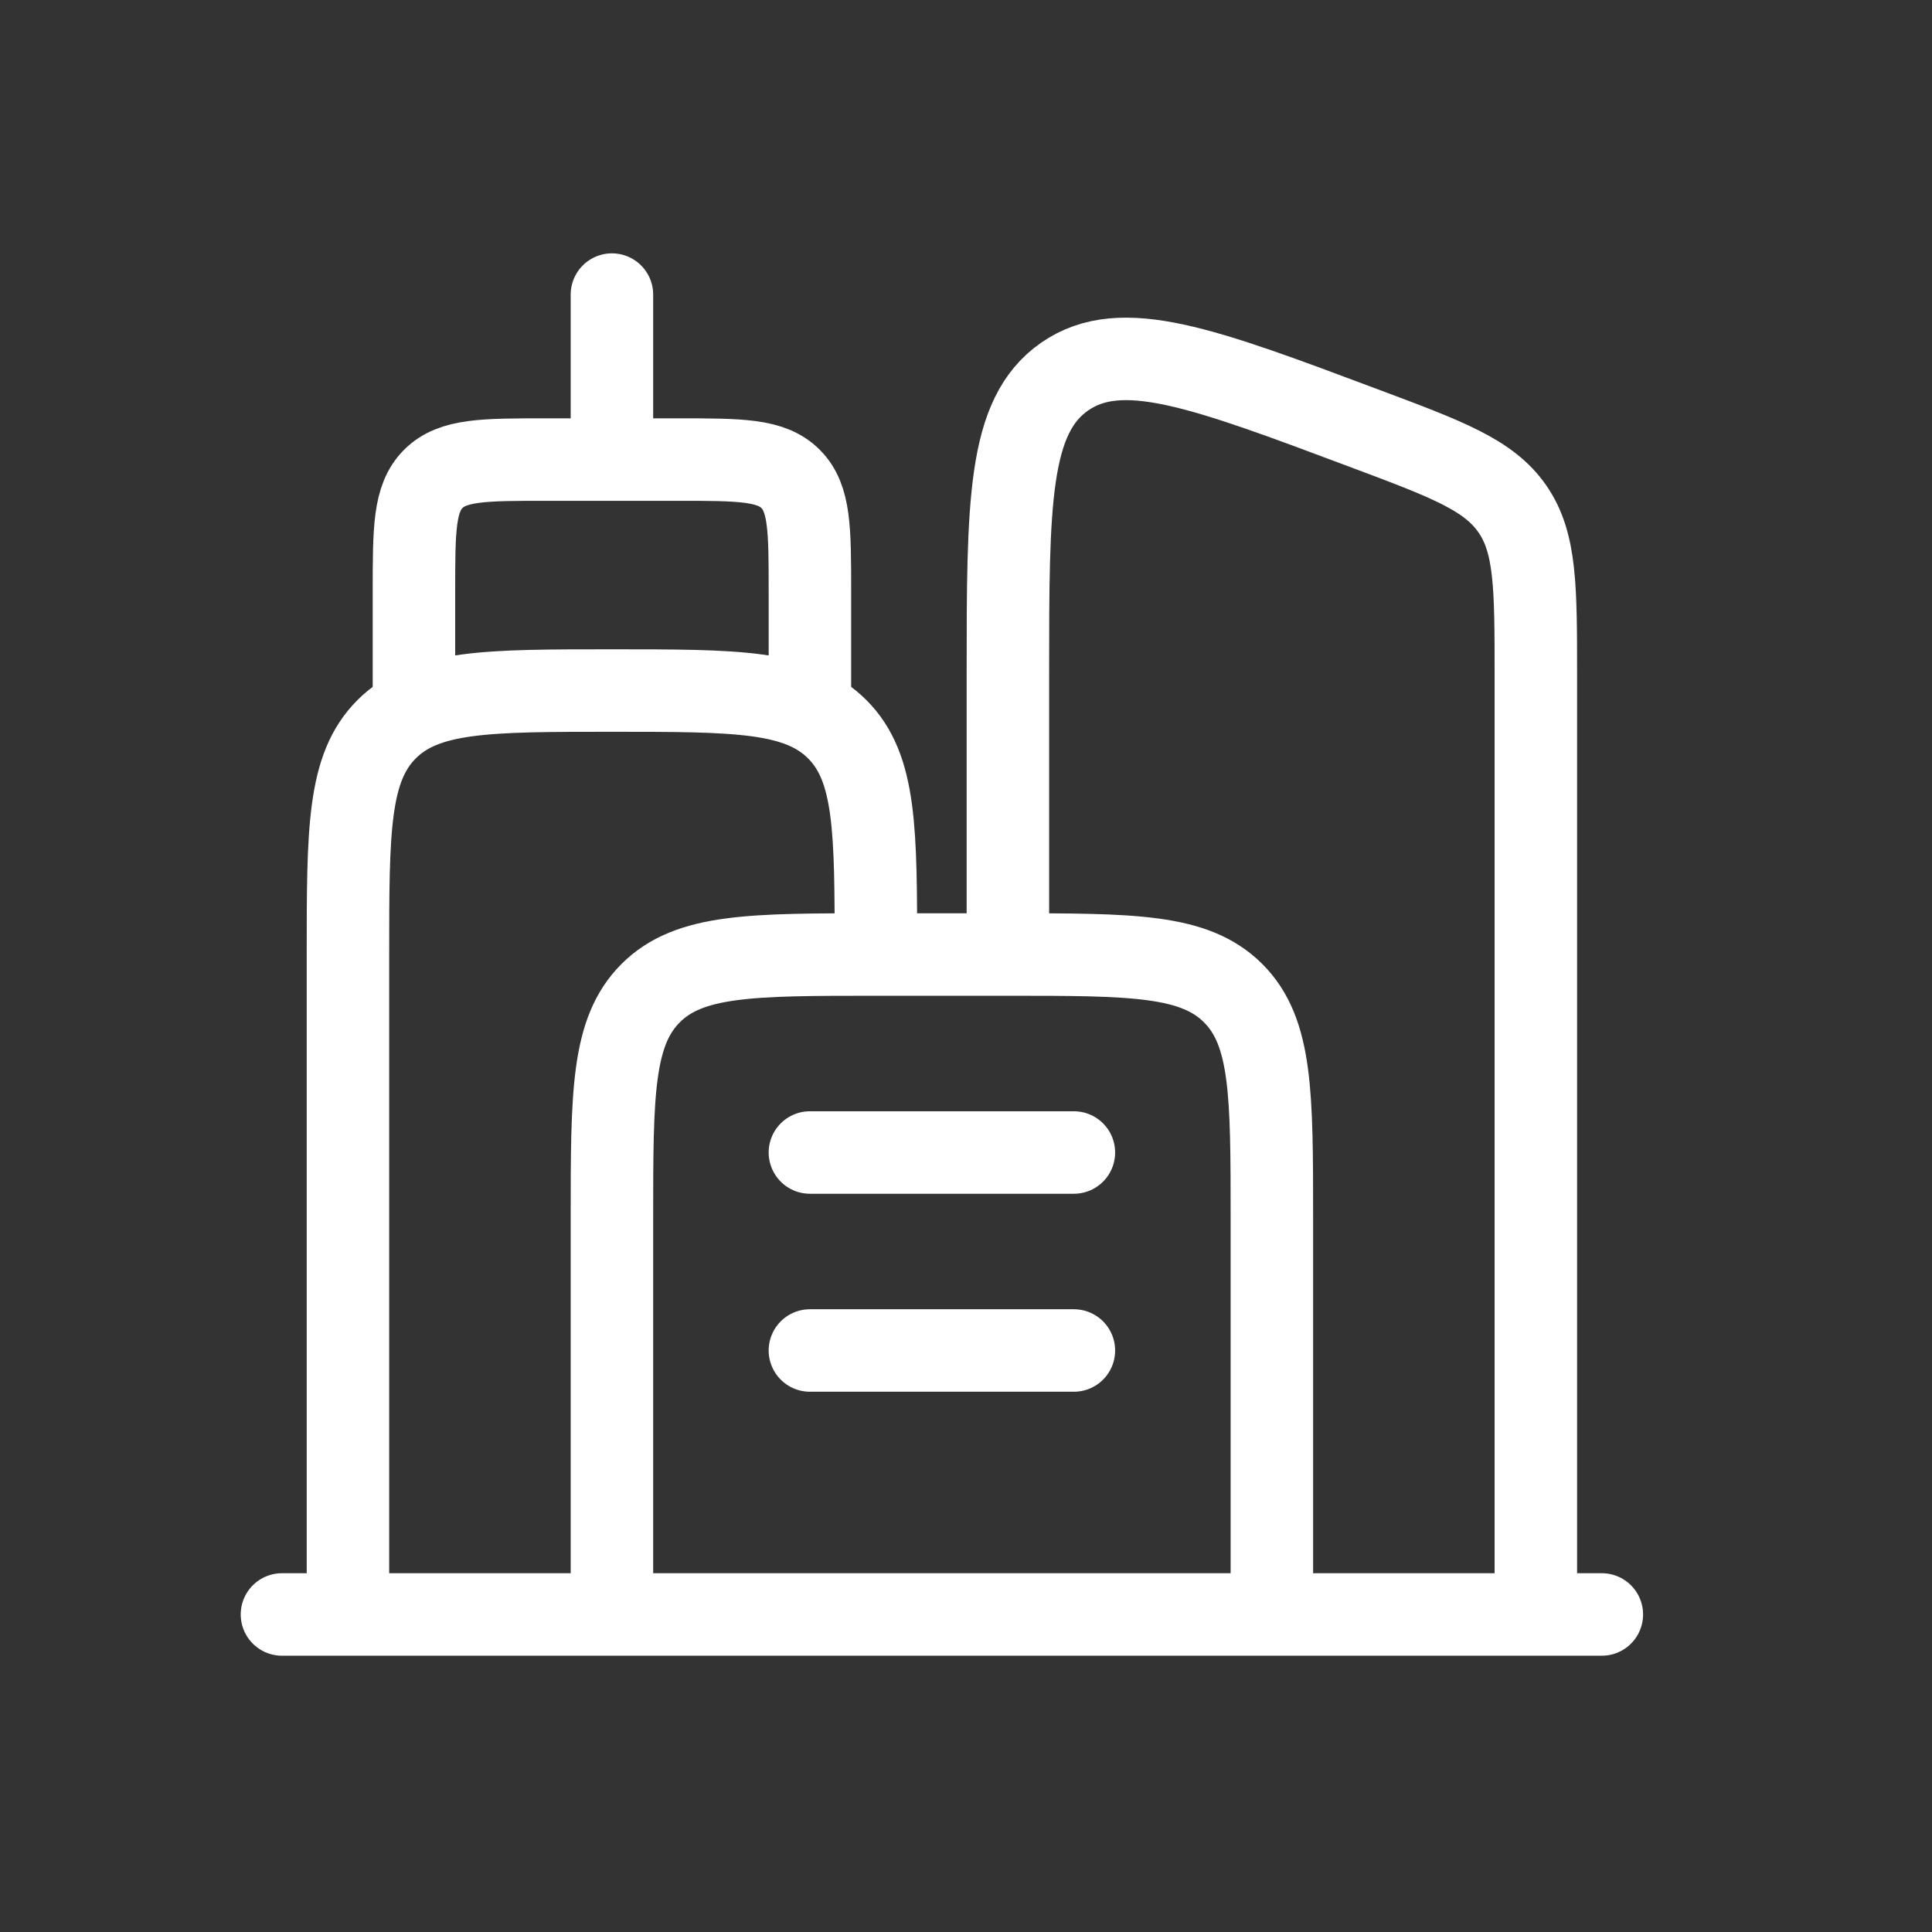 <svg width="101" height="101" viewBox="0 0 101 101" fill="none" xmlns="http://www.w3.org/2000/svg">
<rect x="0" y="0" width="101" height="101" fill="#333333" stroke="none"/>
<path d="M18.19 84.4V49.9C18.19 43.394 18.19 40.144 20.212 38.122C22.233 36.1 25.483 36.1 31.99 36.1C38.497 36.1 41.746 36.1 43.768 38.122C45.79 40.144 45.79 43.394 45.79 49.9" stroke="white" stroke-width="4.312"/>
<path d="M66.49 84.4V63.7C66.49 57.194 66.49 53.944 64.468 51.922C62.447 49.9 59.197 49.9 52.69 49.9H45.79C39.283 49.9 36.033 49.9 34.012 51.922C31.99 53.944 31.99 57.194 31.99 63.7V84.4" stroke="white" stroke-width="4.312"/>
<path d="M80.29 84.4V35.314C80.29 30.691 80.29 28.376 79.062 26.603C77.834 24.829 75.667 24.015 71.334 22.394C62.864 19.216 58.631 17.629 55.66 19.685C52.69 21.748 52.69 26.268 52.69 35.314V49.9" stroke="white" stroke-width="4.312"/>
<path d="M21.64 36.1V30.925C21.64 27.672 21.64 26.047 22.651 25.036C23.662 24.025 25.287 24.025 28.54 24.025H35.44C38.693 24.025 40.318 24.025 41.329 25.036C42.34 26.047 42.34 27.672 42.34 30.925V36.1M31.99 22.3V15.4M83.74 84.4H14.74M42.34 60.25H56.14M42.34 70.6H56.14" stroke="white" stroke-width="4.312" stroke-linecap="round"/>
</svg>
